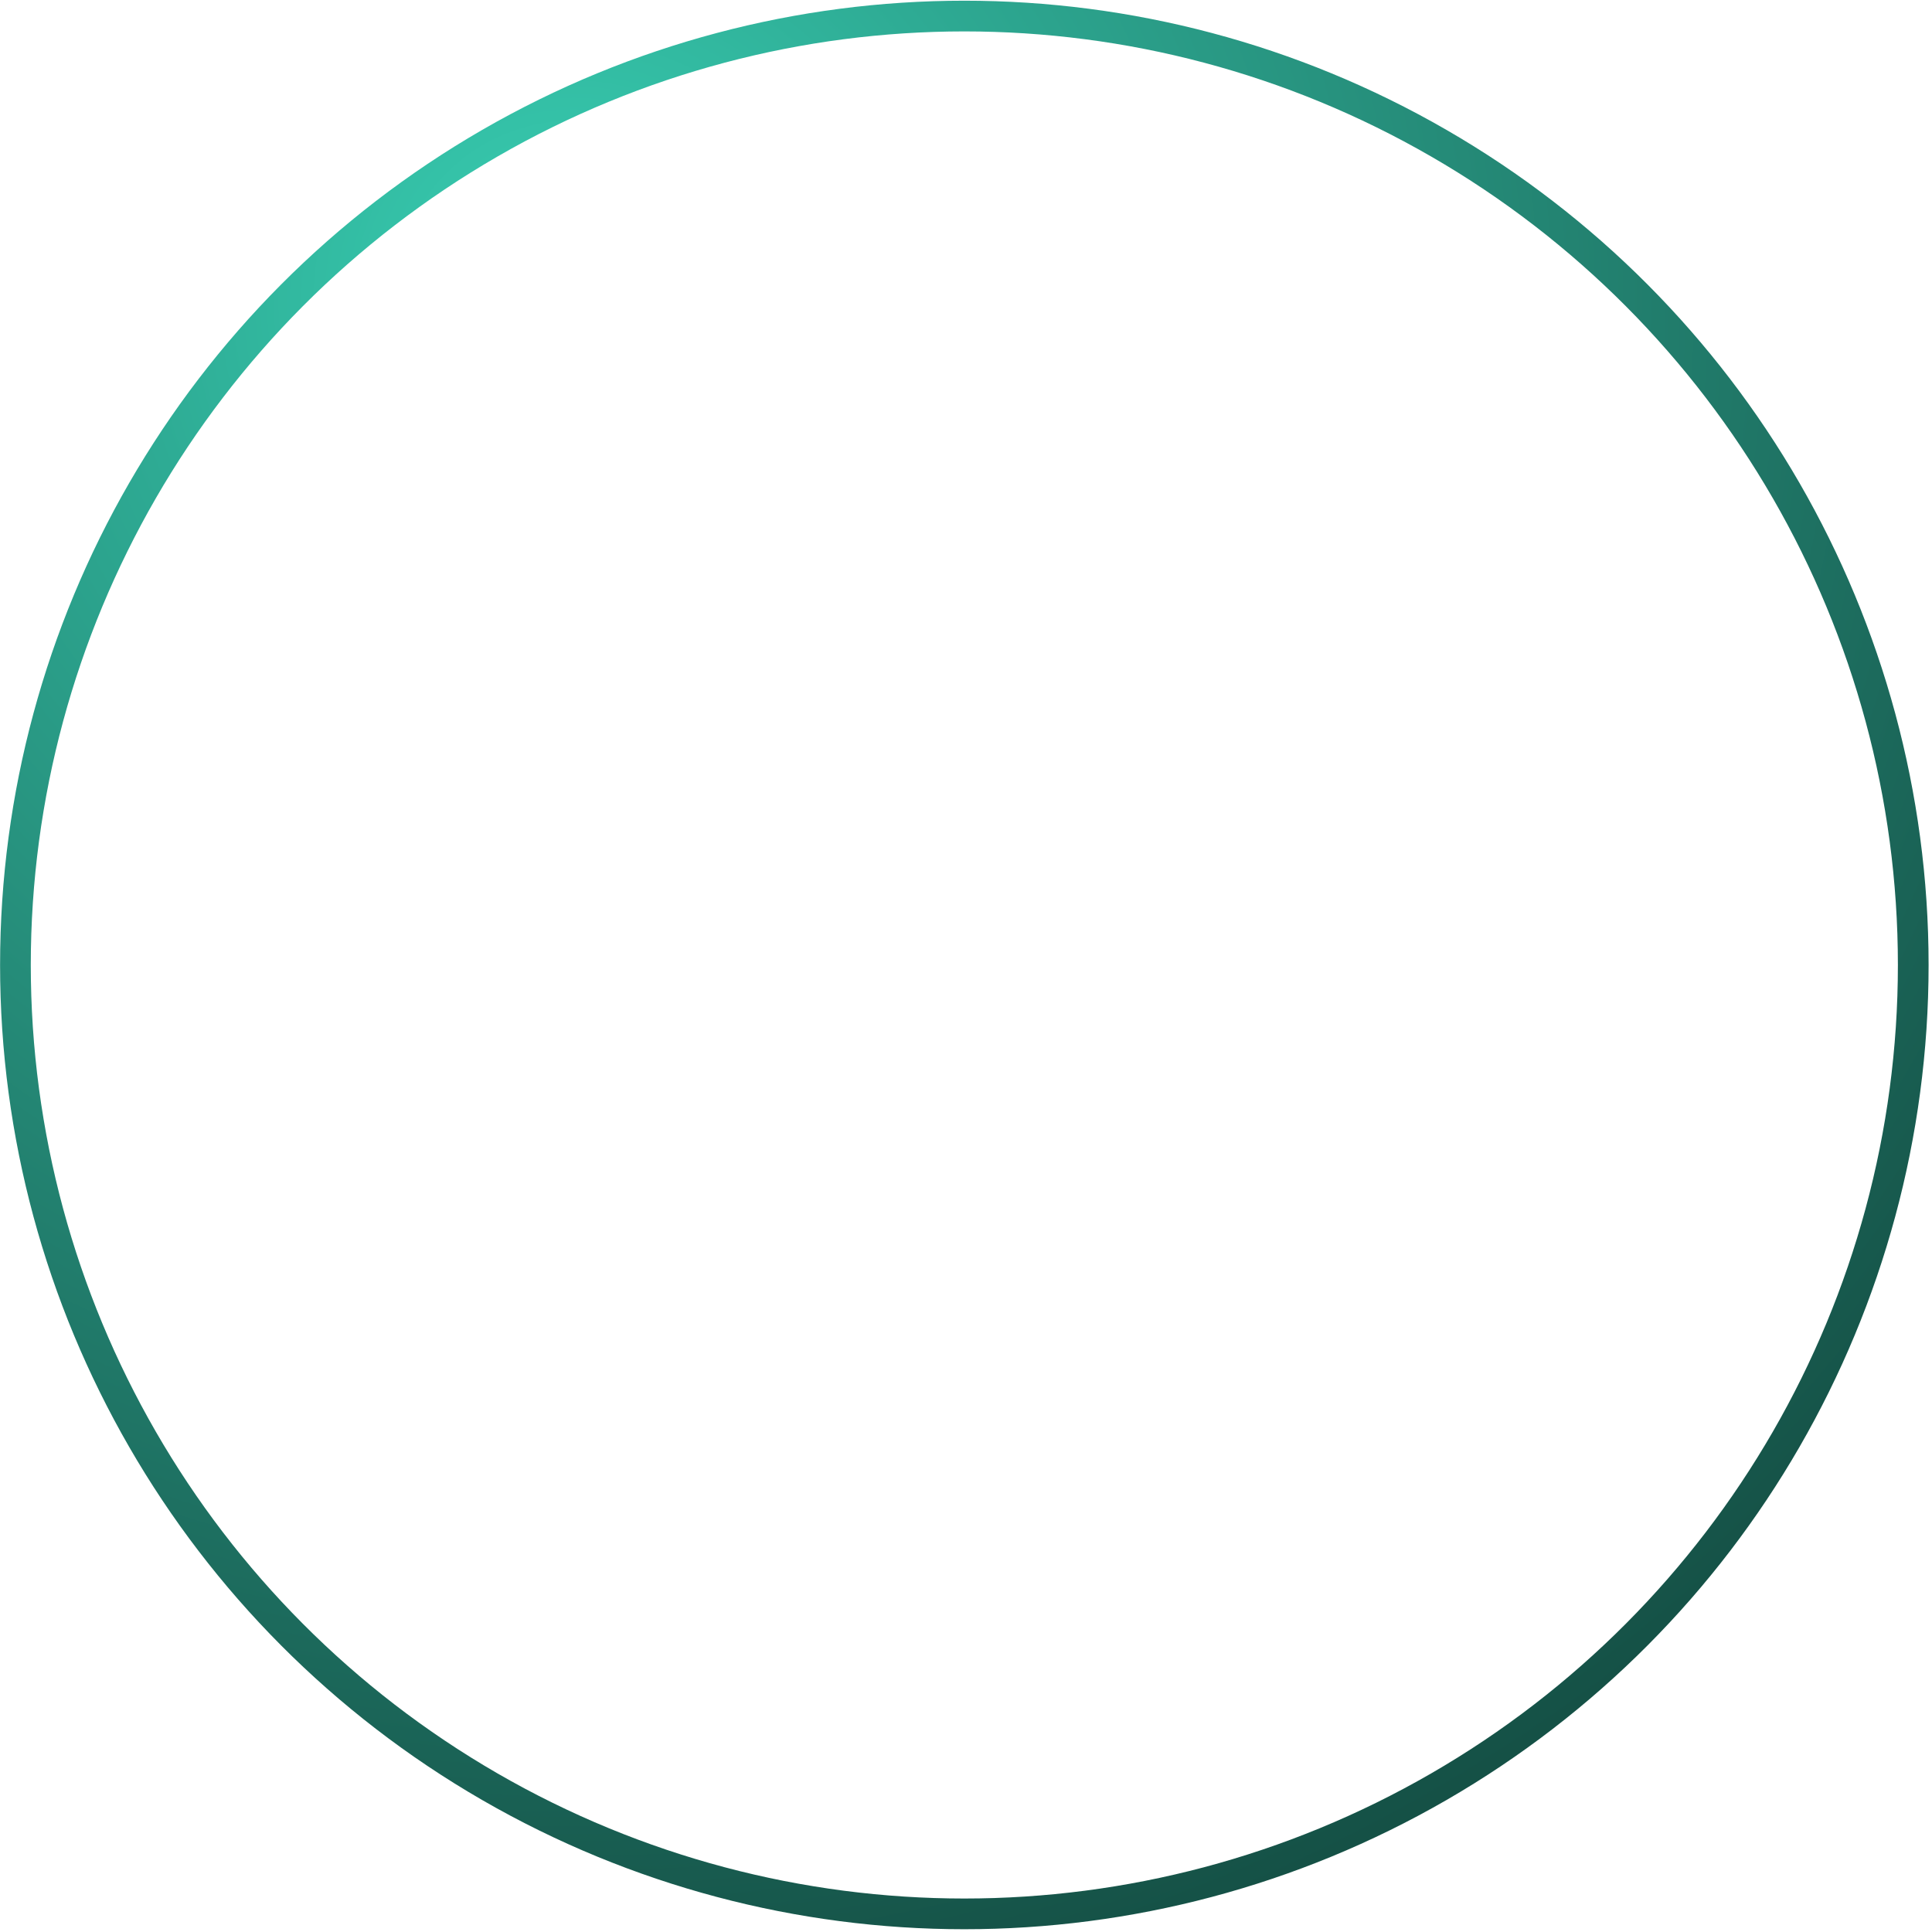<svg width="531" height="531" viewBox="0 0 531 531" fill="none" xmlns="http://www.w3.org/2000/svg"><circle cx="265.043" cy="265.216" r="260.802" stroke="url(#a)" stroke-width="8.44"/><defs><radialGradient id="a" cx="0" cy="0" r="1" gradientUnits="userSpaceOnUse" gradientTransform="rotate(49.095 -13.181 213.76) scale(501.408)"><stop stop-color="#39d1b5"/><stop offset=".24" stop-color="#2eab94"/><stop offset=".484" stop-color="#258b78"/><stop offset=".74" stop-color="#1c6a5c"/><stop offset="1" stop-color="#134a40"/></radialGradient></defs></svg>